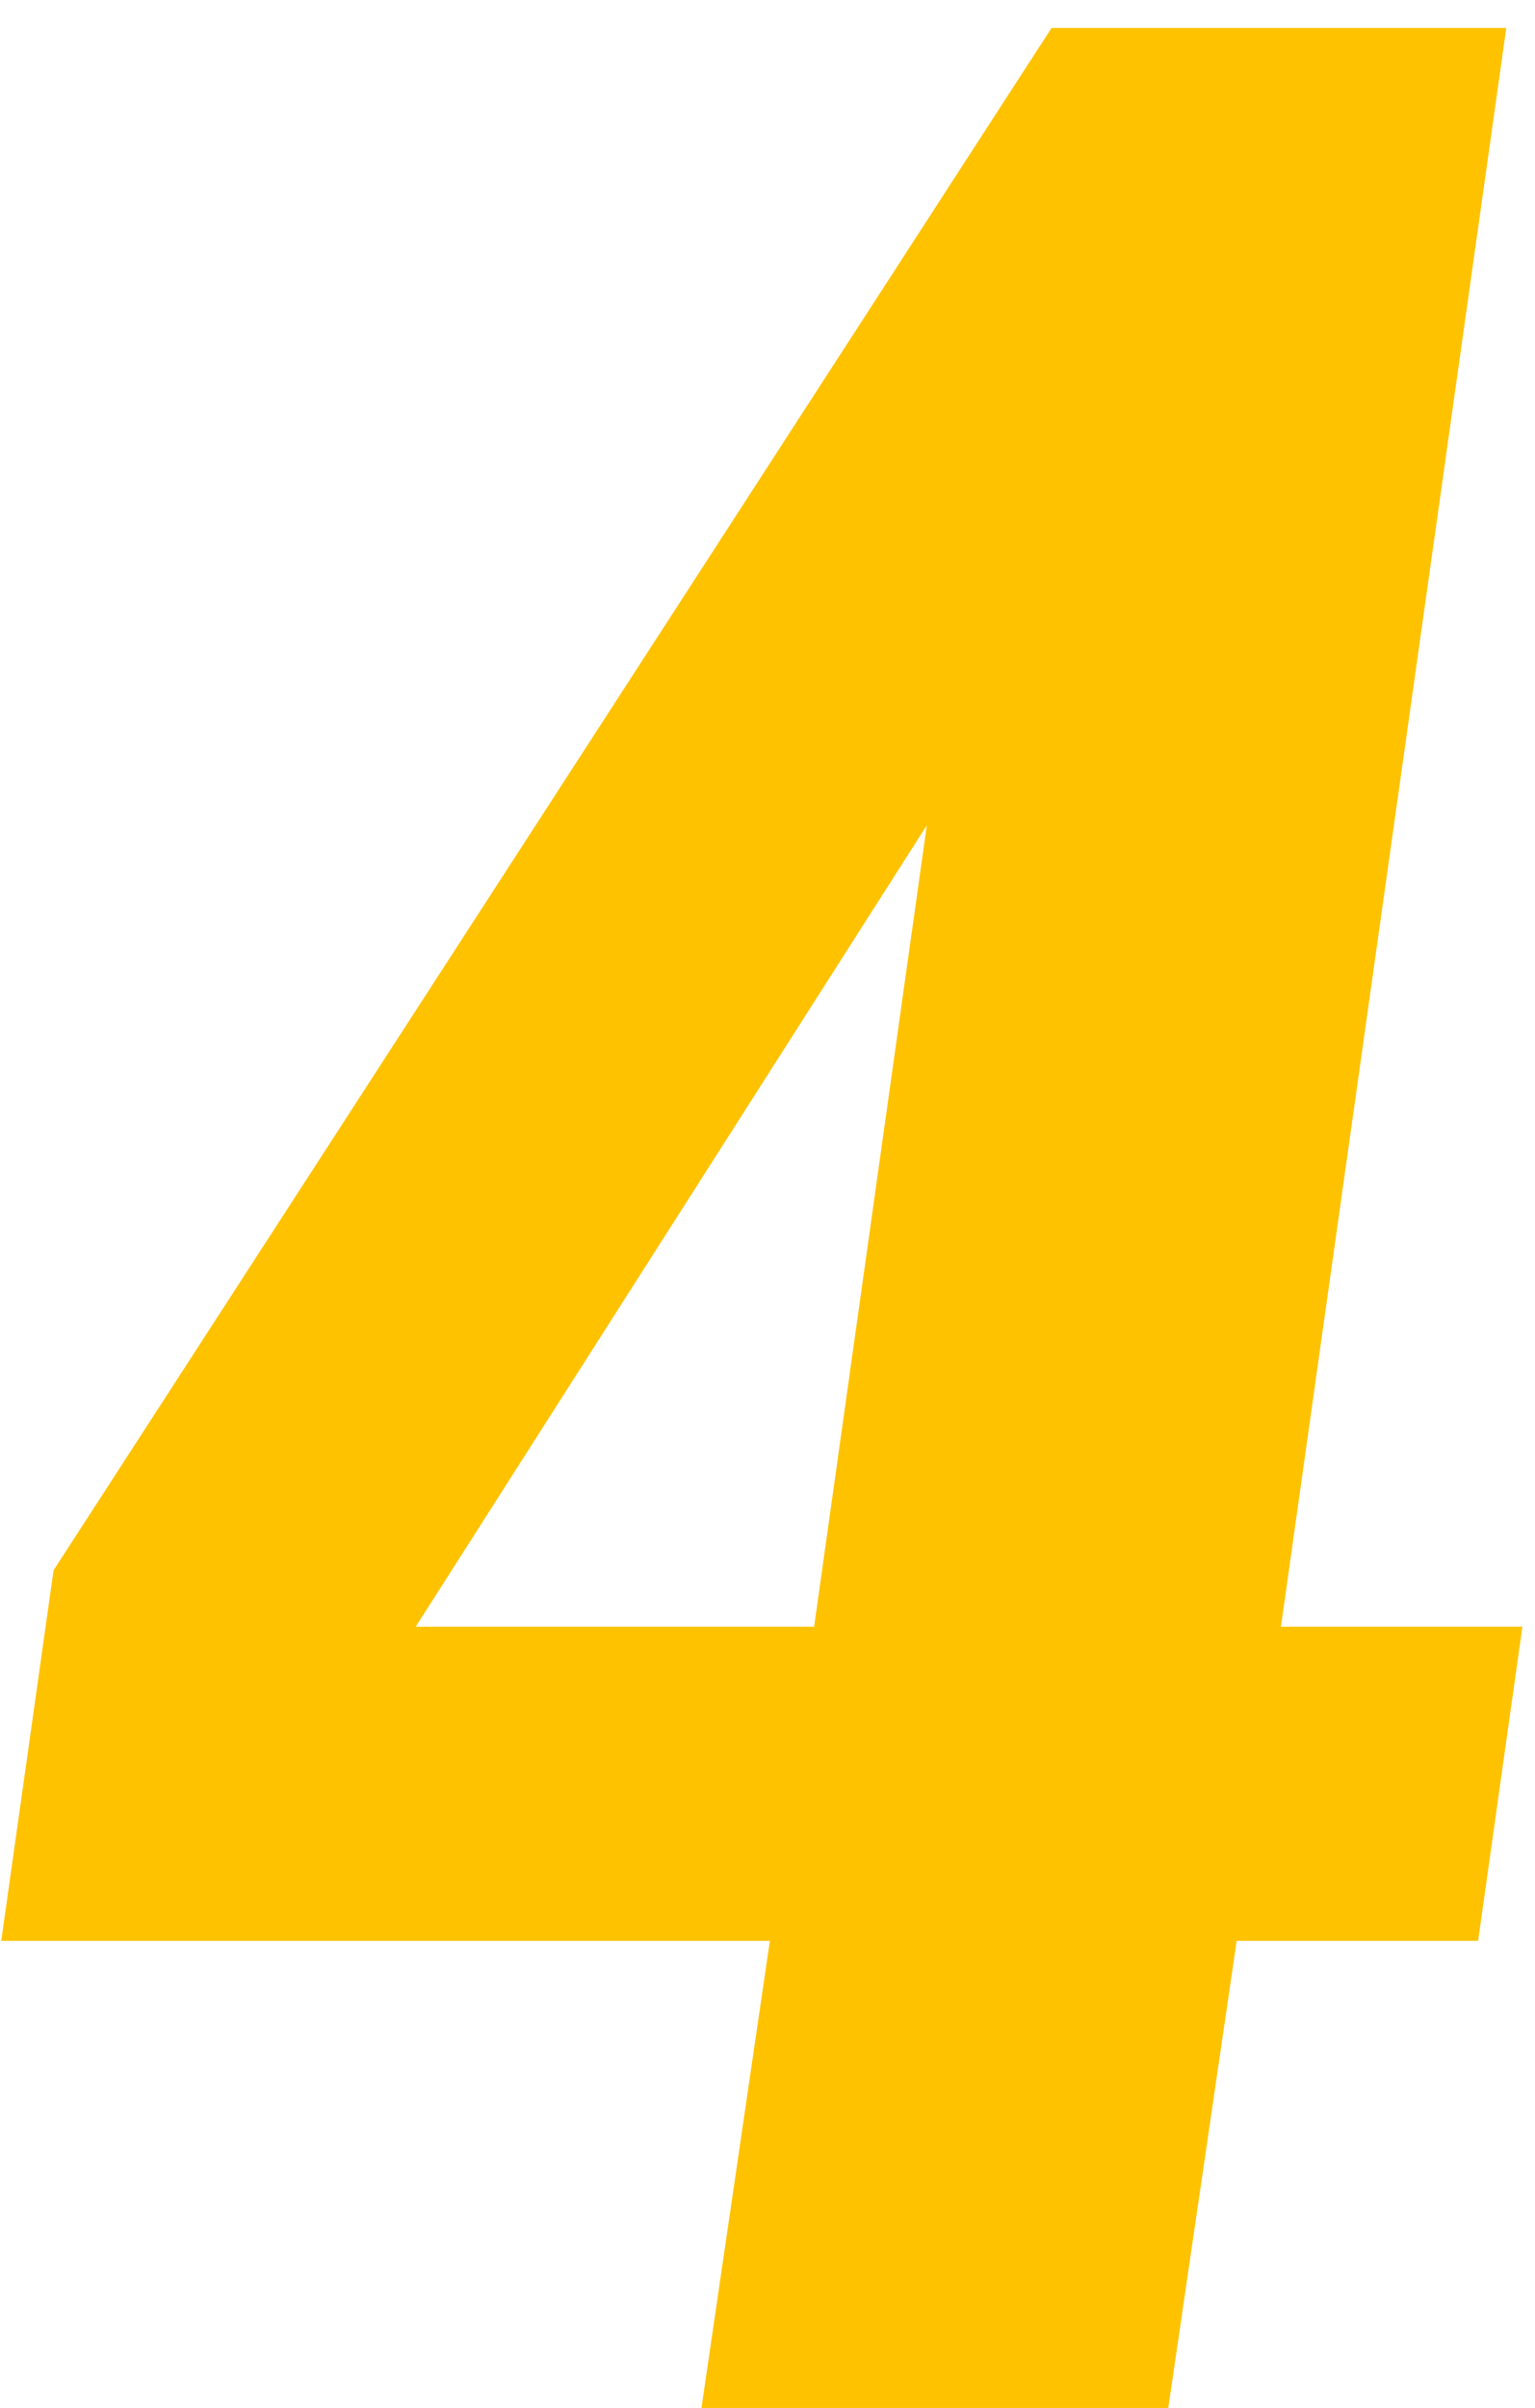<?xml version="1.0" encoding="UTF-8"?> <svg xmlns="http://www.w3.org/2000/svg" width="37" height="58" viewBox="0 0 37 58" fill="none"><path d="M16.908 58L18.557 46.748H0.03L1.291 37.824L25.347 0.673H36.308L30.876 39.182H36.696L35.629 46.748H29.809L28.16 58H16.908ZM10.021 39.182H19.624L22.34 19.879L10.021 39.182Z" fill="#FFC200"></path></svg> 